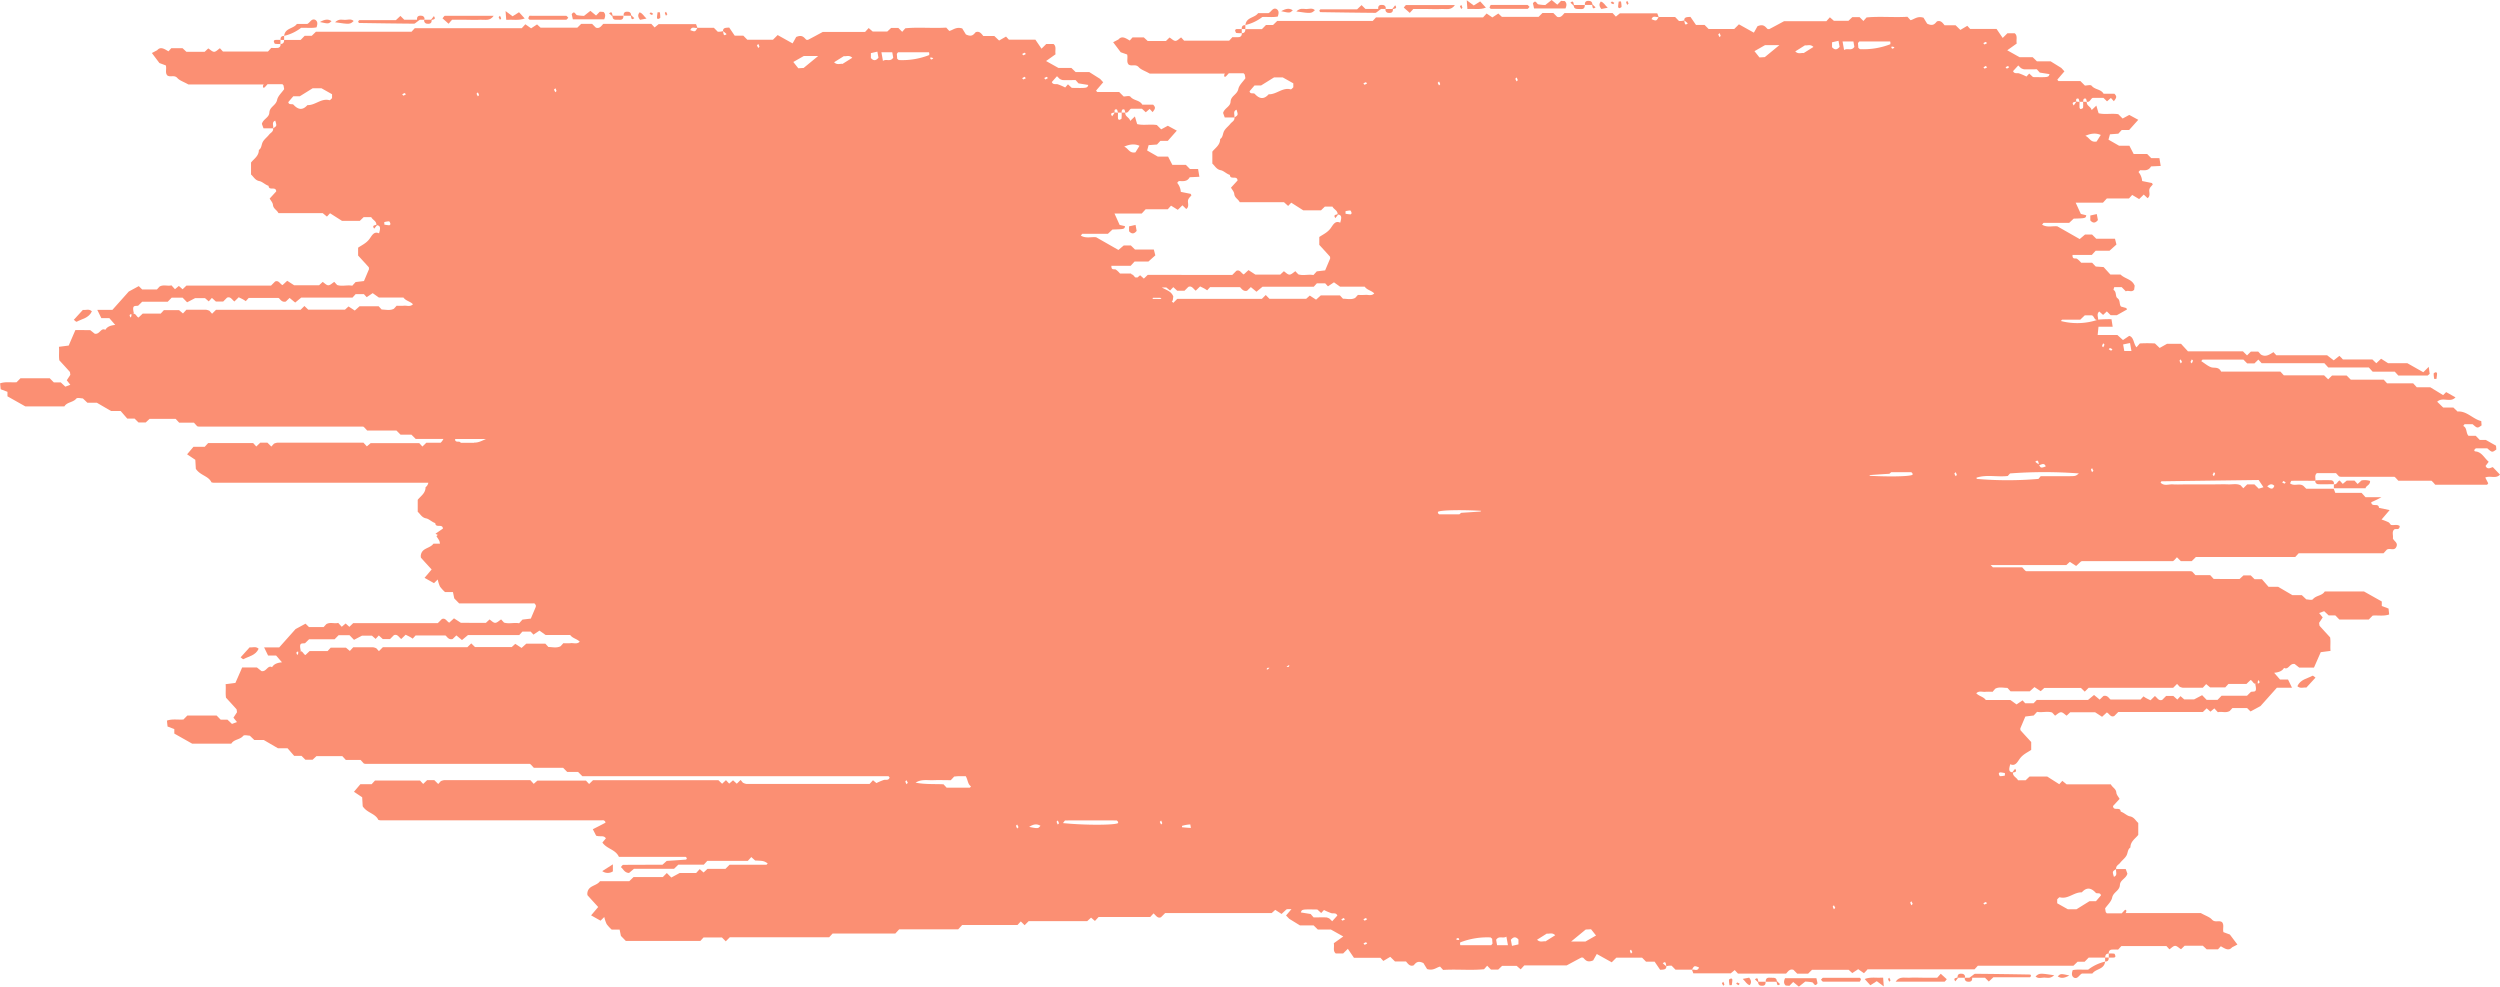 <?xml version="1.0" encoding="UTF-8"?> <svg xmlns="http://www.w3.org/2000/svg" viewBox="0 0 1110.13 438.12"> <defs> <style>.cls-1{fill:#fb8f73;}</style> </defs> <g id="Слой_2" data-name="Слой 2"> <g id="Слой_1-2" data-name="Слой 1"> <path class="cls-1" d="M488.45,34.93Z"></path> <path class="cls-1" d="M159.45,10.2q12.2.21,24.41.32c.43,0,.86-.55,2.59-1.75h2A1.36,1.36,0,0,0,187.19,7c-1.1-.13-2.15.08-2,1.75h-5.69l-1.7-1.69-2,1.88c-5.34,0-10.77,0-16.2,0-.2,0-.39.39-.58.6C159.16,9.8,159.3,10.2,159.45,10.2Z"></path> <path class="cls-1" d="M200.72,8.77h6c2.16,0,4.33.15,6.48,0s4.26.77,6-1.74c-7.24,0-14.47,0-21.71,0-.19,0-.38.39-1,1.1l2.7,2.42Z"></path> <path class="cls-1" d="M268.3,8.57c.56-1.31.68-2.35-.3-3.27l-1.66-.11-1.66,1.7-2.52-2.08-2.82,2.24a19.77,19.77,0,0,1-3.1-.32c-.76-.19-1.09-2.27-2.37-.43.15.71.33,1.52.5,2.27Z"></path> <path class="cls-1" d="M140.56,12.14c.54-1.63.52-2.68-.64-3.37-1.65-.63-2.19,1.25-3.47,1.86h-4.62c-1.58,2.24-5.23,1.71-5.66,5.3a19.47,19.47,0,0,0,7.52-3.57C136.05,12.24,138.44,12.6,140.56,12.14Z"></path> <path class="cls-1" d="M235.2,8.75q8.13,0,16.26,0c.2,0,.39-.37.9-.88-.53-.5-.73-.86-.93-.86C246,7,240.59,7,235.17,7c-.21,0-.41.74-.61,1.12C234.8,8.39,235,8.75,235.2,8.75Z"></path> <path class="cls-1" d="M34.06,142.87c2.36-1.31,5.36-1.59,6.74-4.63-1.29-1.23-2.68-.43-4-.63L32.78,142C33.22,142.33,33.82,143,34.06,142.87Z"></path> <path class="cls-1" d="M233,8.2l-2.53-2.77-2.86,1.81-3.11-2.32c.13,1.74.2,2.73.29,3.88C227.67,8.6,230.25,9.25,233,8.2Z"></path> <path class="cls-1" d="M157.05,9.33c-1.18-1.12-2.58-.5-3.84-.5s-2.67-.62-4.43,1.06C155.42,10.87,155.42,10.81,157.05,9.33Z"></path> <path class="cls-1" d="M501.36,102.69c1.11,1.27,2.2,1.31,3.37-.16-.13-.71-.28-1.51-.49-2.67l-2.88.65Z"></path> <path class="cls-1" d="M287.08,8.25c-1.27-1.15-1.79-2.48-3.12-2.76-.77,1-.79,2,.26,3.31Z"></path> <path class="cls-1" d="M274,8.76c1.19-.09,2.85.62,2.86-1.77h-4.84c-.24-1.19-.3-2.13-1.56-1.06L272,7.32C272,8.69,273,8.83,274,8.76Z"></path> <path class="cls-1" d="M147.22,9.39c-1.44-1-2.89-.89-5.16.39C145.92,10.64,145.92,10.61,147.22,9.39Z"></path> <path class="cls-1" d="M189.67,10.53c1.08.13,2.11-.08,2-1.68,1.08-.26,1.94-.32,1-1.7l-1.27,1.62h-3A1.37,1.37,0,0,0,189.67,10.53Z"></path> <path class="cls-1" d="M122.12,17.75c-.2,0-.57.41-.54.54.1.43.3,1.11.55,1.16a12.8,12.8,0,0,0,2.4.06V17.72C123.73,17.72,122.92,17.68,122.12,17.75Z"></path> <path class="cls-1" d="M292.2,8.45c.38-.12,1-.39,1-.63A12.91,12.91,0,0,0,293,5.44l-1,0c-.1.8-.24,1.59-.26,2.39C291.67,8.08,292.08,8.49,292.2,8.45Z"></path> <path class="cls-1" d="M290,6.09,289,5.46l-.58.63a5,5,0,0,0,1.1.56C289.61,6.68,289.83,6.29,290,6.09Z"></path> <path class="cls-1" d="M296.33,6.35l-.59-1.15c-.18.2-.54.44-.51.59a6.27,6.27,0,0,0,.51,1.2Z"></path> <path class="cls-1" d="M222.53,8.19A6,6,0,0,0,222,7c-.19.19-.37.39-.59.63L222,8.77C222.2,8.58,222.56,8.33,222.53,8.19Z"></path> <path class="cls-1" d="M281.67,8.05l-1.46-1.36a1.33,1.33,0,0,0-1.27-1.46c-1.1-.13-2.15.08-2,1.76h3.21C280.35,8.17,280.41,9.11,281.67,8.05Z"></path> <path class="cls-1" d="M126.17,15.93c-1.13,0-1.68.55-1.64,1.79h1.64Z"></path> <path class="cls-1" d="M1107,207.49c-.41-.28-2.37,1.56-3.27-.6l1.38-1.84c-2-1.71-3.07-4.32-5.83-4.59-.77-.08-.78-.79.15-1.37h5.06c2.15,1.88,2.15,1.87,4,.52,0-.58-.09-1.15-.14-1.7l-4.5-2.55h-2.7l-1.8-1.84h-3.2c-1.22-1.22-.55-3.58-2.35-4.36l.59-.8h3.57c2.13,1.87,2.13,1.86,4,.53-.05-.58-.09-1.16-.15-1.91-3.68-.84-6.41-4.6-10.54-4.24l-1.86-1.79h-4.52l-2.65-2.56c2.45-2.32,5.83.62,8.12-1.95l-4.14-2.33-1.34,1.34-5.71-3.49h-6l-1.58-1.73H1060l-1.5-1.64h-14.63l-1.84-1.83h-6.49c-.56.56-1.15,1.13-1.7,1.69l-1.83-1.79h-17.88l-1.51-1.65H986.29c-1.13-2.32-3-1.44-4.44-1.94s-2.91-1.77-4.38-2.71c.26-.28.45-.67.64-.68,6,0,12,0,18.09,0l1.67,1.7h3.21l1.74-1.71,1.48,1.62h27.85l1.72,1.88h18l1.72,1.88h9.83l1.56,1.71c4.23,0,8.58,0,12.93,0,.21,0,.42-.31,1-.75l-.43-3.12-2.41,2.4-7.06-4h-8.55l-3.13-2-2.13,2c-.53-.5-1.09-1.05-1.73-1.67-4.27,0-8.63,0-13,0-.2,0-.4-.36-.59-.56l-1.06-1.05-2.53,2-2.94-2.26h-22.55l-1.27-1.39c-1.74,1.09-3.47,2.34-5.59,1.06-.38-.43-.77-.85-1.18-1.3h-3.26c-.55.55-1.14,1.13-1.7,1.7l-1.81-1.8H971.57c-1-1.11-2-2.16-3.07-3.35h-6.24L959,154.51l-2.1-2a57.41,57.41,0,0,0-6.71,0l-1.47,1.71c-1.39-1.57-1.08-4.46-3.24-5.08L942.71,151l-2.47-2.23h-8.77c.14-1.37.24-2.39.37-3.67h6.3c-.22-1.4-.38-2.42-.53-3.36a55.05,55.05,0,0,0-5.9.19,28.67,28.67,0,0,1-16.54.62c.19-.21.39-.6.58-.6,2.7,0,5.4,0,8,0l2-1.92h3.17c1.17.44,1,2.52,2.77,1.93,0-1.29-.74-2.59.49-3.64l1.71,1.53c.51-.5,1.08-1,1.65-1.58l1.7,1.69H940l4.52-2.55-.36-.63-2.31-.65c-.91-1-.21-2.76-1.59-3.72-1.06-.73-.27-2.89-1.75-3.66a6.79,6.79,0,0,1,.33-1.25h3.3l1.84,1.88c1.1-.67,2.59.63,3.7-.74.08-.6.15-1.16.23-1.74-1.16-3-4.27-3-6.29-5h-4.51l-3-3.31-3.49-.23L929,116.66h-4.86a10.71,10.71,0,0,0-1.83-1.75c-.69-.4-2.11.5-2-1.7h8.56l1.72-1.88h6.15l3.07-2.75c-.25-1-.45-1.77-.66-2.58h-8.32L929,104.16h-3.15l-2.36,2-9.89-5.64c-2.06-.28-4.5.66-6.82-.74.38-.42.57-.81.76-.81,3.79,0,7.58,0,11.28,0l2-1.88c5.34-.17,5.34-.17,5.59-1.5L924,95,921.71,90h12.11l1.72-1.87h9.83l1.44-1.57,3.07,1.84,2.06-2L953.62,88c1.18-.79.84-2.09.77-3.19-.09-1.44.89-2,1.54-2.9.05-.06-.22-.4-.36-.64l-4.35-.88a7,7,0,0,0-1.61-4,8.84,8.84,0,0,1,.74-.81c1.62,0,3.64.48,4.82-1.69l4.3-.2c-.25-1.51-.42-2.52-.58-3.46h-3.62l-1.81-1.84h-6l-1.89-3.67H941l-4.73-2.71.66-2.37,3.72-.28,1.5-1.63h3.29l4.06-4.53-4-2.17-2.94,1.6-1.93-1.92c-3-.47-6,.27-8.74-.43-.4-1.31-.7-2.32-1-3.39l-2.09,2c-.34-1.64-2.33-1.8-2.17-3.69h-1.64a16.44,16.44,0,0,1,0,2.63c0,.27-.67.49-1.06.6-.12,0-.49-.37-.5-.6-.06-.87,0-1.75,0-2.63a5.72,5.72,0,0,1-1.41-.1,12.74,12.74,0,0,1-1.2,1.73c-1.11-1.56.16-1.43,1.2-1.73-.28-.76-.12-1.56.86-1.31.27.06.37.92.55,1.41h1.64c-.06-.86.11-1.66,1.09-1.41.27.06.37.92.55,1.41,1.37.28,1.63-1.36,2.54-1.73h4.81L935.63,45l1.72-1.5,1.31,1.44c1.3-1.62,1.38-2.12.25-3.31H934.1c-1.22-2.14-3.81-1.71-5.29-3.54-.47-.58-2.06-.09-3-.09l-2-2c-3.17,0-6.41,0-9.66,0-.2,0-.39-.39-.6-.62,1.05-1.24,2.11-2.47,3.16-3.7l-1.38-1.51-4.75-2.94h-6.08l-1.88-1.83H896.8l-5.48-3.07,4.21-3c-.33-1.79.51-3.4-.88-4.55h-3.26l-2.09,2.07-2.73-4H874.85c-.5-.54-.89-1-1.27-1.39l-3.08,1.83-2.11-2.07h-4.9c-.85-1.05-1.68-2.33-3.37-1.72-.88.92-1.64,2.35-4.37,1-.29-.47-1.19-1.94-1.61-2.64-2.79-.87-4.14.76-5.76,1.1L847,7.45c-6,.38-12.24-.28-18.16.3l-1.39,1.57-1.7-1.72h-3.22l-1.71,1.63h-6.49l-1.77-1.55L811,9.42h-18.8c-2.83,1.53-4.65,2.52-6.48,3.47-.22.12-.54,0-.81,0-1-.91-1.71-2.43-4.5-1.24-.22.4-1,1.84-1.61,2.85l-6.63-3.7-2.07,2.07h-11.4l-1.78-1.8h-3.82L750.65,7.5c-1.65.08-2.8.06-2.76,1.58a12.32,12.32,0,0,1,1.58,1.31c-1.43,1.21-1.31-.17-1.58-1.31a7.11,7.11,0,0,1-2.33.25l-1.73-1.79h-7.31c-1,1.83-1,1.83-3.14,1,.61-1.91,2.09-.72,3.14-1l-.61-1.62H719.3l-1.77,1.46L716.08,5.8H694.73c-.82.83-1.59,2.25-3.29,1.67l-1.67-1.69h-4.84l-1.72,1.7h-16.3L665.33,6l-2.64,1.74L660.13,6l-1.59,1.74H611l-1.44,1.57H567.14l-1.85,1.8h-3.14l-1.79,1.83H553c0,1.24-.5,1.83-1.64,1.79a1.37,1.37,0,0,1-1.29,1.76,22.28,22.28,0,0,1-2.8,0l-1.46,1.58h-20l-1.33-1.46c-.85.56-1.7,1.54-2.54,1.54s-1.74-1-2.61-1.5l-1.58,1.55h-8.12l-1.72-1.6h-5L501.67,18c-1.74-1-3.46-2.29-5-.49l-2.37,1.24,3.36,4.45,2.85,1c.44,1.6-.42,3.17.63,4.43,1.34,1,3.09-.38,4.5,1.18,1,1.13,2.63,1.59,4.9,2.86H544c-.53.2-.66,2.13.45,1.19l1.2-1.32c2.14,0,4.31,0,6.48,0,.21,0,.4.36.6.55.1.55.2,1.1.29,1.65-1.09,1.59-2.76,3-3.14,4.8-.54,2.5-3.29,3-3.44,5.61-.12,2.29-2.67,2.75-3.32,5,.2.58.48,1.34.73,2h4.25c.31-1.15-.79-2.76,1-3.43.72,2.37.72,2.37-.95,3.43.19,1.5-1.09,1.91-1.75,2.76-.88,1.13-2.11,2-2.8,3.21s-.49,2.81-1.79,3.62c0,2.69-2.1,3.86-3.47,5.59v5.32c1.17,1,1.79,2.58,3.73,2.93,1.29.24,2.57,1.64,4.06,2.09.14,2.42,3.27,0,3.4,2.48l-2.91,3.18c.51.92,1.36,1.8,1.45,2.77.17,1.79,1.69,2.2,2.44,3.69h19.65L572,91.45,573.38,90l5.34,3.4h7.87l1.71-1.66h3.38c.64,1.29,2.32,1.67,2.29,3.41-1.08.26-1.93.33-1,1.7l1.24-1.59c1.81.27,1.45,1.66.92,3.63-2.33-1.14-3.24,1.14-4.37,2.61-1.4,1.82-3.29,2.62-4.93,3.74v3.49c1.62,1.77,3.17,3.45,4.69,5.16.15.17.1.54.15.87l-2.24,5.3-3.71.44-1.5,1.64c-2.14-.45-4.54.4-6.7-.32-.58-.63-1-1-1.28-1.4-.9.56-1.77,1.52-2.64,1.52s-1.7-1-2.5-1.5l-1.61,1.5H557.47l-3.08-2-2.09,1.92c-1.09-.45-1.67-2.31-3.31-1.59l-1.78,1.8H509.64l-1.71,1.65c-.62-.57-1.18-1.06-1.66-1.49l-1.2,1-1-.06L503,121.93l-.3.06c-.18-.18-.33-.36-.48-.52h-4.87a10.71,10.71,0,0,0-1.83-1.75c-.69-.4-2.11.5-2-1.7h8.56l1.72-1.88h6.15l3.07-2.75c-.25-1-.45-1.77-.66-2.58H504L502.16,109H499l-2.36,2-9.88-5.64c-2.07-.28-4.51.67-6.83-.74.38-.42.57-.81.76-.81,3.79,0,7.58,0,11.29,0l2-1.88c5.34-.17,5.34-.17,5.59-1.5l-2.39-.55-2.29-5.07H507l1.72-1.88h9.83L520,91.32,523,93.17l2.06-2,1.68,1.64c1.19-.79.84-2.08.77-3.19-.09-1.44.89-2,1.54-2.9,0-.06-.22-.4-.35-.64l-4.36-.88a7,7,0,0,0-1.61-4,8.84,8.84,0,0,1,.74-.81c1.63,0,3.64.48,4.82-1.69l4.3-.2c-.25-1.51-.42-2.52-.58-3.46h-3.62l-1.81-1.84h-6l-1.89-3.67h-4.57l-4.73-2.71.66-2.37,3.72-.28,1.5-1.63h3.3l4-4.53-4-2.17-2.94,1.6-1.93-1.92c-3-.47-6,.27-8.74-.42-.4-1.32-.7-2.33-1-3.4l-2.09,2c-.34-1.65-2.33-1.81-2.17-3.69h-1.64a16.33,16.33,0,0,1-.05,2.62c0,.27-.67.49-1.06.6-.12,0-.48-.37-.5-.59-.06-.88,0-1.76,0-2.63a5.14,5.14,0,0,1-1.41-.11,14.85,14.85,0,0,1-1.2,1.73c-1.11-1.56.15-1.43,1.2-1.73-.29-.76-.13-1.56.85-1.31.27.06.38.92.56,1.42h1.63c-.05-.87.11-1.67,1.09-1.42.27.06.37.92.55,1.42,1.37.27,1.63-1.37,2.54-1.74h4.81l1.71,1.58,1.72-1.49,1.31,1.43c1.3-1.62,1.38-2.12.25-3.31h-4.81c-1.22-2.13-3.81-1.71-5.28-3.54-.48-.58-2.07-.09-3-.09l-2-2c-3.16,0-6.41,0-9.66,0-.2,0-.39-.39-.6-.62l3.17-3.7-1.39-1.51L483.7,32h-6.07l-1.88-1.83H470l-5.49-3.07,4.21-3c-.32-1.79.51-3.4-.88-4.55h-3.26c-.56.56-1.14,1.14-2.09,2.07-.95-1.4-1.92-2.82-2.72-4H448l-1.27-1.38L443.65,18,441.54,16h-4.9c-.85-1.05-1.68-2.33-3.37-1.72-.88.92-1.64,2.35-4.37,1-.28-.47-1.19-1.94-1.61-2.64-2.79-.87-4.14.76-5.76,1.1l-1.36-1.48c-6,.38-12.24-.28-18.16.3l-1.39,1.57-1.7-1.72H395.7L394,14h-6.48l-1.78-1.55-1.6,1.74h-18.8c-2.83,1.53-4.65,2.52-6.48,3.47-.22.12-.54,0-.81,0-1-.91-1.71-2.43-4.5-1.24-.22.4-1,1.84-1.61,2.85l-6.63-3.7-2.07,2.07h-11.4l-1.78-1.8h-3.82l-2.43-3.59c-1.65.08-2.79.06-2.75,1.58a15,15,0,0,1,1.58,1.31c-1.44,1.21-1.32-.17-1.58-1.31a7.2,7.2,0,0,1-2.34.25L317,12.35h-7.31c-1,1.83-1,1.83-3.14,1.05.61-1.91,2.09-.72,3.14-1.05l-.61-1.62H292.45l-1.77,1.46-1.45-1.58H267.88c-.82.83-1.59,2.25-3.28,1.67-.53-.52-1.12-1.12-1.68-1.69h-4.84l-1.72,1.7h-16.3l-1.58-1.45-2.64,1.74-2.55-1.8-1.6,1.74H184.18l-1.44,1.57H140.29l-1.85,1.8H135.3l-1.79,1.83h-7.34c0,1.24-.5,1.83-1.64,1.79a1.37,1.37,0,0,1-1.29,1.76,22.27,22.27,0,0,1-2.8,0L119,22.88H99l-1.34-1.46C96.77,22,95.93,23,95.08,23s-1.74-1-2.61-1.5L90.89,23H82.77l-1.71-1.6h-5c-.49.54-.88,1-1.26,1.39-1.75-1-3.47-2.29-5-.49l-2.36,1.24c1.5,2,2.69,3.57,3.35,4.45l2.85,1.06c.44,1.59-.42,3.16.63,4.42,1.34,1,3.1-.38,4.5,1.18,1,1.13,2.63,1.59,4.9,2.86h33.5c-.53.2-.66,2.13.45,1.19l1.2-1.32c2.14,0,4.31,0,6.49,0,.2,0,.39.36.59.55.1.55.2,1.1.29,1.65-1.09,1.59-2.76,3-3.14,4.8-.54,2.5-3.29,3-3.44,5.61-.12,2.29-2.66,2.75-3.32,5,.2.58.48,1.34.73,2h4.26c.3-1.15-.8-2.76.95-3.42.72,2.36.72,2.36-.95,3.42.2,1.5-1.09,1.92-1.75,2.76-.88,1.13-2.11,2-2.8,3.21s-.49,2.81-1.78,3.63c0,2.68-2.1,3.85-3.48,5.58v5.32c1.17,1,1.8,2.58,3.73,2.93,1.29.24,2.57,1.64,4.06,2.09.14,2.42,3.27,0,3.4,2.48l-2.91,3.18c.51.92,1.36,1.8,1.45,2.77.17,1.79,1.69,2.2,2.45,3.69h19.64l1.89,1.55,1.37-1.49,5.34,3.4h7.87l1.71-1.66h3.39c.63,1.29,2.31,1.67,2.29,3.41-1.09.26-1.94.33-1,1.7L167.4,100c1.81.27,1.45,1.66.92,3.63-2.33-1.14-3.23,1.14-4.36,2.61-1.41,1.82-3.3,2.62-4.94,3.74v3.49c1.62,1.77,3.17,3.45,4.7,5.16.14.17.09.54.14.87l-2.24,5.3-3.71.44-1.5,1.64c-2.13-.45-4.54.4-6.7-.32l-1.28-1.4c-.89.56-1.77,1.52-2.64,1.52s-1.69-1-2.5-1.5l-1.61,1.5H130.62l-3.08-2-2.09,1.92c-1.09-.45-1.67-2.3-3.3-1.59l-1.79,1.8H82.79l-1.71,1.65c-.62-.57-1.18-1.06-1.66-1.49l-1.72,1.46-1.58-1.73c-1.6.5-3.48-.48-5.27.56l-1.18,1.29H63.14l-1.52-1.5-4.43,2.4-7.27,8.14c-2.2,0-4.38,0-6.55,0-.2,0-.39.4-.12.1L45,141.28h3.56l2.61,3c-1.91.22-3.47.63-4.4,2.19-2-1.12-2.46,2.19-4.72,1.71l-2-1.6H33.47c-1,2.34-2,4.59-2.95,6.86l-4.35.56c.21,2-.13,4,.18,6,1.56,1.7,3.11,3.38,4.63,5.09.15.17.12.54.26,1.35l-1.59,2.43c.42.52.93,1.16,1.58,2L29,171.7l-2-1.89H23.91c-.62-.62-1.21-1.22-1.81-1.84h-13l-1.74,1.77c-2.45.18-4.88-.35-7.32.48.11,1.11.19,1.92.27,2.63l3,1.14v2l7.93,4.47H28.6c1.19-2,3.76-1.66,5.26-3.44.49-.59,2.06-.1,2.94-.1l2,1.91H43l6.31,3.68h4.27l2.93,3.37h3.27l1.71,1.71h3.22l1.71-1.6H78l1.56,1.7h6.56l1.44,1.58a3.46,3.46,0,0,0,.76.17q36.44,0,72.89,0c.22,0,.43.29.65.44l1.19,1.3h13l1.82,1.84h4.83l1.89,1.89h12.31a5.37,5.37,0,0,1-1.23,1.68h-6.35l-1.75,1.7-1.39-1.51H164.59l-1.69,1.44-1.5-1.64c-12.65,0-25.46,0-38.27,0a5.46,5.46,0,0,0-1.47.43l-1.17,1.28-1.73-1.71h-3.2l-1.75,1.69-1.39-1.52h-20l-1.5,1.64h-5l-2.84,3.35,3.65,2.44c.13,2.16.19,3.3.23,4,2,3,5.58,3.11,6.94,6a5.4,5.4,0,0,0,.93.18h95.37a3.2,3.2,0,0,1-1.23,2c0,2.68-2.1,3.85-3.48,5.58v5.32c1.17,1,1.8,2.58,3.73,2.93,1.29.24,2.57,1.64,4.06,2.09.14,2.41,3.23.07,3.4,2.44L193.38,237a5.54,5.54,0,0,0,1,.5l-.56.61c.51.92,1.36,1.8,1.45,2.77a3,3,0,0,0,.11.55h-2.92c-1.61,2.28-5.35,1.75-5.63,5.48.05.27,0,.65.15.81,1.52,1.71,3.08,3.39,4.69,5.16l-3.15,3.71,4.2,2.36,1.65-1.63a14.84,14.84,0,0,0,1,3.14,15.76,15.76,0,0,0,2.25,2.45h3.51l.58,2.8,2.17,2.23H237l.14-.15c.22.24.45.48.67.73s.09.54.14.87l-2.24,5.3-3.71.44-1.5,1.64c-2.13-.45-4.54.4-6.7-.32l-1.28-1.4c-.89.56-1.77,1.52-2.64,1.52s-1.69-1-2.5-1.5l-1.61,1.5H204.67l-3.08-2-2.09,1.92c-1.09-.45-1.67-2.31-3.3-1.59l-1.79,1.8H156.84l-1.71,1.65c-.62-.57-1.17-1.06-1.65-1.49l-1.73,1.46-1.58-1.73c-1.6.5-3.48-.48-5.27.56l-1.18,1.29h-6.53l-1.52-1.5-4.43,2.4L124,287.47c-2.2,0-4.38,0-6.55,0-.2,0-.39.4-.12.1l1.71,3.52h3.56l2.61,3c-1.91.22-3.46.63-4.4,2.18-2-1.11-2.46,2.2-4.72,1.72l-2-1.6h-6.56c-1,2.34-2,4.59-3,6.86l-4.35.56c.21,2-.13,4,.18,6,1.56,1.7,3.11,3.38,4.63,5.09.16.17.12.54.26,1.35l-1.59,2.43c.42.52.93,1.16,1.58,1.95l-2.23.83-2-1.89H98c-.62-.62-1.21-1.22-1.81-1.84h-13l-1.74,1.77c-2.45.18-4.88-.35-7.32.48.11,1.11.19,1.92.27,2.63l3,1.14v2l7.92,4.47h17.4c1.19-2,3.76-1.66,5.26-3.44.49-.59,2.06-.1,2.94-.1l2,1.91h4.19l6.31,3.68h4.27l2.93,3.37h3.27l1.71,1.71h3.22l1.71-1.6H152l1.56,1.7h6.56l1.44,1.58a3.46,3.46,0,0,0,.76.17q36.44,0,72.89,0c.22,0,.43.29.65.44l1.19,1.3h13l1.82,1.84h4.83l1.89,1.89q67.89,0,135.87,0c.19,0,.39.39.58.6-.5,1.46-1.7.81-2.61,1.08a26.21,26.21,0,0,0-3.25,1.38l-1.53-1.26-1.49,1.63q-27.31,0-54.77,0a5.12,5.12,0,0,1-1.52-.55l-1-1.21-1.7,1.67-1.66-1.51-1.72,1.47-1.42-1.54-1.71,1.6L319,346.44H263.34l-1.75,1.7-1.39-1.51H238.64L237,348.07l-1.5-1.64c-12.65,0-25.46,0-38.27,0a5.46,5.46,0,0,0-1.47.43l-1.17,1.28-1.72-1.71h-3.21l-1.75,1.69-1.39-1.52h-20l-1.5,1.64h-5l-2.84,3.35,3.65,2.44c.13,2.16.19,3.3.23,4,2,3.05,5.58,3.11,6.94,6.05a5.4,5.4,0,0,0,.93.18h98.29a2.73,2.73,0,0,1,.81,0,2.49,2.49,0,0,1,.65.44,5.54,5.54,0,0,1,.2.61c-2,1.08-4.11,2.13-5.64,2.91.53,1,1.16,2.26,1.48,2.87,1.85.61,3.35-.33,4.33,1.18l-1.55,1.86c2,2.91,5.82,3,7.33,6.37,10,0,19.82,0,29.62,0,.2,0,.39.39.58.61-.13.21-.26.59-.4.6-2.93.22-5.85.4-8.57.58L294.16,384c-6,0-11.69,0-17.42.05-.35,0-.7.63-1.05,1,1.1.77,1.53,2.51,3.64,2.59l2.18-1.85h17.81l1.89-1.84h11.32l1.53-1.67h18l1.56-1.7,1.7,1.53c3.76.16,3.76.16,5.57,1.26-.19.21-.39.61-.58.61-5.46,0-10.91,0-16.34,0l-1.83,1.85h-8l-1.71,1.61-1.72-1.51-1.59,1.74h-7.33l-3.69,2-2-2-1.77,1.79h-13l-1.91,1.85h-13c-1.61,2.28-5.35,1.75-5.63,5.48.05.27,0,.65.15.81,1.52,1.71,3.08,3.39,4.69,5.16l-3.15,3.71,4.2,2.36,1.65-1.63a14.84,14.84,0,0,0,1.05,3.14,15.76,15.76,0,0,0,2.25,2.45h3.51l.58,2.8,2.17,2.23H311l1.4-1.53h8.19l1.69,1.71,1.79-1.81h44.13l1.5-1.64h27.86l1.73-1.89h26.21l1.74-1.9h24.57l1.48-1.61,1.7,1.69,1.79-1.81h26c.67-.6,1.22-1.11,1.71-1.56l1.72,1.48,1.63-1.77h22.93l1.45-1.58c1,.73,1.72,2.38,3.32,1.7l1.84-1.85h47.32l1.58-1.43,2.8,1.82,2.14-2a2.68,2.68,0,0,1,.64-.14h1.63l-2.42,2.82L572.5,408l4.75,2.93h6.07l1.88,1.84H591l5.48,3.07-4.2,3c.32,1.79-.51,3.41.87,4.55h3.27l2.09-2.07,2.72,4H613l1.27,1.39,3.08-1.83,2.11,2.07h4.89c.86,1,1.69,2.34,3.37,1.72.88-.91,1.65-2.34,4.37-1,.29.47,1.19,2,1.62,2.64,2.79.87,4.14-.76,5.76-1.09l1.35,1.48c6-.39,12.25.28,18.17-.31l1.39-1.57,1.69,1.73h3.22L667,428.9h6.48l1.78,1.54,1.59-1.74h18.81c2.83-1.52,4.64-2.51,6.48-3.47.22-.11.53,0,.81,0,1,.9,1.71,2.42,4.5,1.23l1.61-2.84,6.63,3.69,2.07-2.07h11.4l1.78,1.8h3.81l2.44,3.59c1.65-.08,2.79-.05,2.75-1.58a12.19,12.19,0,0,1-1.58-1.31c1.43-1.21,1.31.18,1.58,1.31a6.93,6.93,0,0,1,2.34-.24l1.73,1.78h7.31c1-1.83,1-1.83,3.13-1-.6,1.91-2.08.71-3.13,1l.61,1.63h16.6c.78-.65,1.3-1.07,1.78-1.46l1.44,1.57h21.35c.83-.83,1.6-2.25,3.29-1.67l1.67,1.69h4.84l1.73-1.7h16.29l1.59,1.45,2.63-1.74,2.56,1.8c.58-.63,1-1,1.59-1.74h47.52l1.44-1.57h42.45l1.85-1.79h3.14l1.79-1.83h7.34c0-1.24.5-1.84,1.63-1.79a1.37,1.37,0,0,1,1.3-1.76,22.27,22.27,0,0,1,2.8,0l1.45-1.59h20l1.34,1.46c.85-.55,1.69-1.54,2.54-1.54s1.74,1,2.61,1.5l1.58-1.54h8.12l1.71,1.59h5l1.26-1.38c1.75,1,3.46,2.29,5,.48l2.37-1.23-3.36-4.45-2.85-1.06c-.43-1.6.43-3.17-.62-4.43-1.34-1-3.1.39-4.5-1.18-1-1.12-2.64-1.58-4.9-2.85H943.79c.54-.2.67-2.13-.44-1.19l-1.2,1.31c-2.14,0-4.32,0-6.49,0-.2,0-.4-.37-.6-.56-.09-.55-.19-1.1-.28-1.65,1.09-1.58,2.75-3,3.13-4.79.54-2.5,3.3-3,3.44-5.61.13-2.29,2.67-2.76,3.33-5l-.73-2.05h-4.26c-.3,1.15.79,2.77-1,3.43-.72-2.37-.72-2.37,1-3.43-.2-1.49,1.09-1.91,1.75-2.76.87-1.12,2.1-2,2.8-3.2s.49-2.81,1.78-3.63c0-2.68,2.1-3.85,3.48-5.59v-5.31c-1.18-1-1.8-2.59-3.73-2.94-1.29-.23-2.57-1.63-4.06-2.09-.14-2.42-3.28,0-3.41-2.48l2.91-3.17c-.5-.92-1.36-1.81-1.44-2.78-.17-1.79-1.69-2.19-2.45-3.69H917.68l-1.9-1.54-1.36,1.49-5.34-3.4h-7.87c-.67.64-1.26,1.22-1.71,1.66h-3.39c-.63-1.3-2.31-1.67-2.29-3.42,1.09-.26,1.94-.33,1-1.7l-1.25,1.59c-1.81-.26-1.44-1.65-.91-3.62,2.33,1.13,3.23-1.15,4.36-2.62,1.41-1.82,3.3-2.62,4.94-3.73v-3.5c-1.62-1.77-3.18-3.44-4.7-5.16-.15-.16-.1-.54-.14-.87.72-1.71,1.46-3.46,2.24-5.29l3.71-.45,1.5-1.63c2.13.45,4.54-.4,6.69.31.59.63,1,1.06,1.29,1.4.89-.55,1.76-1.51,2.64-1.52s1.69,1,2.5,1.51l1.6-1.5h11.06l3.08,2,2.1-1.92c1.08.45,1.67,2.31,3.3,1.59l1.79-1.8h37.57l1.7-1.64,1.66,1.49,1.73-1.46,1.58,1.72c1.59-.49,3.48.48,5.26-.56l1.19-1.29h6.53l1.52,1.5,4.42-2.39c1.94-2.16,4.6-5.15,7.28-8.15,2.2,0,4.37,0,6.55,0,.19,0,.38-.39.11-.1l-1.7-3.52h-3.56l-2.61-3c1.91-.22,3.46-.63,4.4-2.19,2,1.11,2.46-2.19,4.72-1.71l2,1.59h6.56l3-6.85,4.35-.57c-.21-2,.13-4-.18-6-1.56-1.7-3.11-3.38-4.64-5.09-.15-.16-.11-.53-.26-1.35.4-.59,1-1.5,1.6-2.43l-1.58-1.94,2.23-.83,2,1.88H1037l1.8,1.84h13.05l1.74-1.76c2.45-.19,4.88.35,7.32-.49-.11-1.1-.2-1.91-.27-2.63l-3-1.14v-2l-7.92-4.46h-17.4c-1.2,2-3.76,1.66-5.26,3.44-.49.58-2.06.09-2.94.09l-2-1.9h-4.19l-6.31-3.69h-4.27l-2.93-3.37h-3.27l-1.71-1.7h-3.22c-.71.67-1.31,1.23-1.71,1.59H983l-1.56-1.7h-6.56l-1.44-1.58a3.56,3.56,0,0,0-.76-.16l-72.89,0c-.22,0-.44-.28-.65-.43l-1.19-1.3h-13c-.34-.34-.67-.67-1-1h33.6l1.57-1.43,2.8,1.82,2.15-2a2.68,2.68,0,0,1,.64-.14q20.07,0,40.13,0c.22,0,.44-.28.65-.43l1.18-1.29,1.73,1.72h4.85l1.84-1.84h44.12l1.51-1.64h37.68l1.44-1.58c1.33-.95,3.3.71,4.24-1.23s-1.06-2.51-1.52-3.83c.26-1.34-.6-3,.68-4,.88-.37,2.24.51,2.36-1.48-1.2-.87-2.61-.19-3.91-.49-.36-.39-.68-1-1.15-1.21a28.49,28.49,0,0,0-3-1.18l3.58-4.18-4.73-1c-.15-2.42-3.29-.05-3.42-2.52a42.5,42.5,0,0,0,4.53-2.22h-7.1l-1.73-1.9H1037c-.31-.82-.51-1.33-.7-1.84h-12.19c-.39-.38-.78-.78-1.21-1.21-1.78-1.49-4.17.33-6-1.21.22-.39.45-1.1.68-1.11,3.52-.07,7,0,10.56,0,.21-1.1-.52-2.39.66-3.39h8.52l1.32,1.44a3.32,3.32,0,0,0,.76.16c7.91,0,15.82,0,23.73,0,.21,0,.43.28.65.43.38.43.77.85,1.22,1.34,4.83,0,9.73,0,14.63,0,.21,0,.41.34.8.68.21.24.58.68.94,1.08,7.68,0,15.31,0,22.95,0,.2,0,.39-.4.58-.62-.4-.79-.8-1.58-1.31-2.57,2.25-1,4.66.73,6.53-1.3ZM932.84,59.93,931,62.85c-2.8.51-3.12-1.82-5-2.53C928.77,59.08,930.93,59.08,932.84,59.93ZM574.3,38.78c-.38.31-.87,1-1.18.9-3.6-1-6.35,2.36-9.76,2.18-2.11,2.38-4.08,2.11-6.16-.16-.57-.62-2.07.32-2.33-1.19l2.21-2.57H560l5.74-3.57h3.87L574.3,37ZM506,64.74l-1.81,2.92c-2.8.51-3.11-1.82-5-2.53C501.92,63.89,504.08,63.89,506,64.74ZM147.45,43.59c-.38.31-.87,1-1.18.9-3.6-1-6.34,2.36-9.76,2.18-2.1,2.38-4.08,2.11-6.16-.15-.57-.63-2.07.31-2.33-1.19l2.21-2.58h2.89l5.74-3.57h3.87l4.72,2.66ZM913.5,399.34c.38-.31.87-1,1.18-.9,3.6,1,6.34-2.36,9.75-2.18,2.11-2.37,4.09-2.11,6.17.16.57.62,2.07-.32,2.33,1.19l-2.21,2.57h-2.89l-5.74,3.57h-3.88l-4.71-2.65Zm69.59-189.67c.19.2.55.44.52.59a5.74,5.74,0,0,1-.52,1.2l-.58-.64C982.7,210.44,982.9,210.06,983.09,209.67Zm-9.83-50.09c.19.2.55.44.52.59a5.74,5.74,0,0,1-.52,1.2l-.58-.63C972.87,160.36,973.07,160,973.26,159.58Zm-4.91,0,.58,1.16-.58.63a5.69,5.69,0,0,1-.51-1.2C967.81,160,968.17,159.78,968.35,159.58Zm-395.73,136c-.19.21-.38.6-.57.6h-.76l.8-.76Zm84.76-68.44c-2.92.22-5.84.4-8.56.58l-.8.68h-8.86c-.21,0-.41-.34-.61-.52,0-.21-.12-.56,0-.61,1.14-.78,10.47-.94,19.13-.44C657.55,227,657.47,227.16,657.38,227.17Zm-95,70c.2-.21.39-.6.58-.6h.76l-.8.77ZM867.83,210.3c.21-.24.4-.43.58-.63a6,6,0,0,1,.51,1.2c0,.15-.33.39-.51.59C868.21,211.07,868,210.68,867.83,210.3Zm-37.42.65c2.93-.22,5.85-.4,8.57-.57l.79-.69h8.87c.2,0,.4.34.61.52,0,.21.12.56,0,.61-1.15.79-10.48.94-19.14.45C830.24,211.11,830.32,211,830.41,211ZM511.8,132.75c.05-.18.11-.36.15-.51h3.3l.51.52Zm434.05,19.57c.2,1.17.34,2,.62,3.53h-3.18l-.51-2.9Zm-8.91,2.23a5.19,5.19,0,0,1,1.1.56l-.58.64-1.06-.64C936.58,154.91,936.8,154.52,936.94,154.55Zm-3-2.12.59.63-.59,1.16c-.18-.2-.54-.44-.51-.59A6.27,6.27,0,0,1,933.94,152.43ZM929,207.88c.19.39.39.78.58,1.15l-.58.64a5.69,5.69,0,0,1-.51-1.2C928.49,208.32,928.85,208.08,929,207.88Zm-20.62-.75c-1.95.71-2.15.77-2.88-.56C906.4,206.35,907.82,205.28,908.41,207.13ZM896.21,29.07l1.16,1.14a4.51,4.51,0,0,0,1.38.56c1.9.06,3.79,0,5.72,0l1.29,1.46,4.34.69c-.45,1.42-.45,1.42-7.33,1.31l-1.69-1.57L899.85,34a25.51,25.51,0,0,0-3.29-1.42c-.92-.26-2.1.34-2.65-1Zm9.18,177.24c0-.07-.07-.14-.12-.22a4.77,4.77,0,0,1-1.49-1.06C905.12,203.9,905.11,205,905.39,206.31Zm-13.76-177c.13,0,.35.36.53.56l-1,.64-.58-.64A5,5,0,0,1,891.63,29.34ZM881.8,18.61c.13,0,.35.36.53.56a5,5,0,0,1-1.1.56c-.13,0-.35-.36-.53-.56A4.57,4.57,0,0,1,881.8,18.61Zm0,10.65.58.64a4.57,4.57,0,0,1-1.1.56c-.13,0-.35-.36-.53-.56Zm-4,182.81c4.49-1.43,9.09-.15,13.75-.71l1-1.13a202.68,202.68,0,0,1,30.58,0c-1.45,1.21-1.45,1.21-4.65,1.22h-12.3l-1,1.21a160.36,160.36,0,0,1-27.37,0C877.7,212.47,877.65,212.09,877.7,212.07ZM841.22,21.12c-1,.83-1.23.45-1.4-.31A1.27,1.27,0,0,1,841.22,21.12Zm-15.51-2.71c4.5,0,9,0,13.61,0a1.92,1.92,0,0,1,.06,1.24A32.81,32.81,0,0,1,826,21.83c-.21,0-.42-.3-.8-.59-.05-.64-.11-1.44-.16-2.12C825.34,18.79,825.52,18.41,825.71,18.41Zm-2.7,0c.16.91.31,1.71.43,2.41-1.36,2-3,.36-4.57,1.4-.25-1.43-.4-2.23-.67-3.81Zm-9.49.37,2.88-.66c.21,1.17.36,2,.49,2.67-1.17,1.47-2.26,1.43-3.37.16Zm-12,1.33c1,.24,2.38-.63,3.74.74l-4.33,2.72c-1-.23-2.38.64-3.74-.74Zm-17.77-.06h6.38l-6.47,5.32-2.37.13-2.21-2.79ZM763.55,14.7a5.48,5.48,0,0,1,.51,1.2c0,.14-.33.39-.51.59-.19-.39-.39-.78-.58-1.16ZM673.44,34.37a5.69,5.69,0,0,1,.51,1.2c0,.15-.33.39-.51.59L672.86,35ZM639,36.16a6.27,6.27,0,0,1,.51,1.2c0,.15-.33.39-.51.59l-.59-1.15Zm-32.49.34c.13,0,.35.36.54.56a6,6,0,0,1-1.1.56c-.14,0-.36-.37-.54-.56A4.57,4.57,0,0,1,606.55,36.5Zm-6.9,57c.23,0,.48.71.59,1.13,0,.13-.35.58-.52.57a20.19,20.19,0,0,1-2.19-.29l0-1.13A10.25,10.25,0,0,1,599.65,93.46ZM519.56,129,521,127.5l1.76,1.61h3.21c.5-.49,1.09-1.08,1.72-1.72,1.59-.67,2.27,1,3.28,1.69l1.94-1.89c.66.33,1.35.64,2,1,.4.21.76.49,1.13.73l1.3-1.42h13.11a.77.77,0,0,1,.42.24c.74.88,1.48,1.72,2.9,1.36l1.67-1.62,2.49,2.07,2.67-2.21h22.77l1.39-1.53h3.69l1.23,1.34,2.67-1.79,2.71,1.94H606c1.1,1.56,3,1.66,4.24,3-1.29,1.26-2.7.5-4,.65a29.36,29.36,0,0,1-3.25,0l-1.22,1.34c-1.72.92-3.59.36-5.43.35L595,131.17H586.5l-2.1,1.9-2.79-1.82L580,132.69h-16.3L562.06,131l-1.72,1.71H522.76L521,134.49l-.65-.72a2.14,2.14,0,0,0,.42-.39c.08-.6.16-1.16.23-1.74-.94-2.42-3.21-2.85-5.1-4h2Zm-50.2-95.16L470.52,35a4.51,4.51,0,0,0,1.38.56c1.9.06,3.79,0,5.72,0l1.29,1.46,4.34.7c-.45,1.41-.45,1.41-7.32,1.3l-1.7-1.57L473,38.85a25.51,25.51,0,0,0-3.29-1.42c-.92-.26-2.1.34-2.65-1Zm-4.58.27c.13,0,.35.36.54.56l-1.06.64-.58-.64A5,5,0,0,1,464.78,34.15ZM455,23.42c.13,0,.35.36.54.56a5.44,5.44,0,0,1-1.1.56c-.14,0-.36-.36-.54-.56A4.57,4.57,0,0,1,455,23.42Zm-.05,10.66.59.63a5,5,0,0,1-1.1.56c-.14,0-.36-.36-.54-.56Zm-40.52-8.15c-1,.83-1.23.45-1.41-.31A1.29,1.29,0,0,1,414.38,25.93Zm-15.51-2.71c4.49,0,9,0,13.6,0a1.92,1.92,0,0,1,.06,1.24,32.81,32.81,0,0,1-13.38,2.21c-.21,0-.42-.29-.8-.59-.05-.64-.11-1.44-.16-2.12C398.49,23.6,398.68,23.22,398.87,23.22Zm-2.71,0c.17.91.31,1.71.43,2.41-1.35,2-3,.36-4.57,1.4-.25-1.43-.39-2.23-.67-3.81Zm-9.49.37,2.88-.66c.22,1.17.36,2,.49,2.67-1.17,1.48-2.26,1.43-3.37.16Zm-12,1.33c1,.24,2.37-.63,3.73.74l-4.33,2.72c-1-.23-2.38.64-3.74-.74Zm-17.78-.06h6.38l-6.47,5.32-2.37.13-2.21-2.79ZM336.7,19.51a5.52,5.52,0,0,1,.52,1.2c0,.15-.33.39-.52.59l-.58-1.16ZM246.59,39.18a5.74,5.74,0,0,1,.52,1.2c0,.15-.34.39-.52.59L246,39.82ZM212.19,41a6.27,6.27,0,0,1,.51,1.2c0,.15-.33.39-.51.59l-.59-1.15Zm-32.49.34c.13,0,.36.36.54.56a5.44,5.44,0,0,1-1.1.56c-.14,0-.36-.36-.54-.56A4.57,4.57,0,0,1,179.7,41.31Zm-6.89,57c.22,0,.47.71.58,1.13,0,.13-.34.58-.52.57a20.53,20.53,0,0,1-2.19-.29l-.05-1.13A10.26,10.26,0,0,1,172.81,98.27ZM58,141c-.76-1.08-.4-1.35.31-1.54A1.67,1.67,0,0,1,58,141Zm77.18-5.13-1.72,1.71H95.91l-1.74,1.74L93,138a5.45,5.45,0,0,0-1.46-.45c-3,0-6,0-8.79,0l-1.5,1.64-1.74-1.47H72.77l-1.4,1.53h-8L61.52,141c-.94-.32-1.19-2-2.52-1.66v-.08l.46-.12c-1-4,.52-3.1,1.89-3.4L63.12,134H74.46l1.78-1.82h4.85l2,2.06,3.54-1.85h4.41l1.65,1.44,1.41-1.54,1.77,1.61H99.1l1.71-1.72c1.59-.67,2.27,1,3.28,1.69L106,132c.66.33,1.36.64,2,1a12.2,12.2,0,0,1,1.13.74l1.3-1.43H123.6a.77.77,0,0,1,.42.24c.74.88,1.49,1.72,2.9,1.36l1.67-1.62,2.49,2.07,2.67-2.21h22.77l1.39-1.53h3.69l1.23,1.34,2.67-1.79,2.72,1.94h10.92c1.1,1.56,3,1.66,4.24,3-1.29,1.26-2.7.5-4,.65a29.36,29.36,0,0,1-3.25,0l-1.22,1.34c-1.72.92-3.59.36-5.42.35L168.14,136h-8.49l-2.1,1.9-2.79-1.82-1.58,1.44h-16.3Zm69.19,60.5c-.57-.62-2.07.32-2.33-1.19l.21-.24H215.8c-1.71.73-3.37,1.69-5.23,1.59a.76.76,0,0,1-.09.09h-5.84Zm-72.32,94.47c-.76-1.08-.4-1.35.31-1.54A1.64,1.64,0,0,1,132.08,290.82Zm121.36-5.23a29.36,29.36,0,0,1-3.25,0c-.39.44-.78.86-1.22,1.34-1.72.92-3.59.36-5.42.35l-1.36-1.48H233.7l-2.1,1.9-2.79-1.82-1.58,1.44H210.94l-1.68-1.65-1.72,1.71H170l-1.74,1.74-1.16-1.27a5.45,5.45,0,0,0-1.46-.45c-3,0-5.95,0-8.79,0l-1.5,1.64-1.74-1.47h-6.75l-1.4,1.53h-8l-1.83,1.75c-.94-.32-1.19-2-2.52-1.66v-.08l.46-.12c-.95-4,.52-3.1,1.89-3.4l1.77-1.73h11.34l1.78-1.82h4.85l2,2.06,3.54-1.85h4.42l1.64,1.44,1.41-1.54,1.77,1.61h3.21l1.71-1.72c1.59-.67,2.27,1,3.28,1.69l1.94-1.89c.66.33,1.36.64,2,1a12.2,12.2,0,0,1,1.13.74l1.3-1.43h13.11a.81.81,0,0,1,.43.24c.74.88,1.48,1.72,2.89,1.36l1.67-1.62,2.49,2.07L207.8,282h22.77l1.4-1.53h3.68l1.23,1.34,2.67-1.79,2.72,1.94h10.92c1.1,1.56,3,1.66,4.24,3C256.14,286.2,254.73,285.44,253.44,285.59Zm149.12,62.63a6.27,6.27,0,0,1-.51-1.2c0-.15.33-.39.51-.59l.59,1.15Zm28.06,1.53c-3.43,0-6.87,0-10.24,0l-1.38-1.5c-4-.19-8.22.09-12.39-.73,2.52-1.64,5.2-1,7.8-1.1s5.34,0,7.81,0c.58-.62,1-1,1.48-1.61.62-.05,1.39-.15,2.16-.17,1,0,2.09,0,3,0,1,1.62.83,3.56,2.34,4.52C431,349.36,430.82,349.75,430.62,349.75Zm21.09,18.15a6.09,6.09,0,0,1-.51-1.21c0-.14.33-.38.51-.58l.59,1.15Zm5.29-.71c2.14-1.44,3.59-1.36,5.05-.53C461,367.93,461,368,457,367.19Zm12.74-1.08a5.74,5.74,0,0,1-.52-1.2c0-.15.33-.39.52-.59a6.27,6.27,0,0,1,.51,1.2C470.28,365.67,469.92,365.91,469.74,366.11Zm26.76-.64c-1.39.95-14.8,1-24.47,0,.64-.77.82-1.17,1-1.17q11.4-.06,22.81,0c.2,0,.41.34.61.52C496.47,365.07,496.57,365.42,496.5,365.47Zm19.11.64c-.2-.39-.39-.78-.58-1.16l.58-.63a5.69,5.69,0,0,1,.51,1.2C516.15,365.67,515.79,365.91,515.61,366.11Zm9.3.61a15.06,15.06,0,0,1,3.67-.65c.1.58.19,1.09.26,1.56-1.4-.08-2.74-.18-3.94-.31C524.9,367.12,524.85,366.74,524.91,366.72Zm66.68,42.34-1.16-1.14a4.23,4.23,0,0,0-1.39-.56c-1.89-.07-3.79,0-5.71,0L582,405.87l-4.35-.7c.46-1.41.46-1.41,7.33-1.3l1.7,1.56,1.23-1.34a27.46,27.46,0,0,0,3.28,1.41c.93.26,2.1-.34,2.66,1.05Zm4.58-.28c-.13,0-.36-.36-.54-.56l1.06-.63.58.63A4.57,4.57,0,0,1,596.17,408.78ZM606,419.52c-.13,0-.36-.37-.54-.56a5,5,0,0,1,1.1-.56c.14,0,.36.36.54.56A5.43,5.43,0,0,1,606,419.52Zm0-10.66-.58-.64a5.44,5.44,0,0,1,1.1-.56c.14,0,.36.36.54.56ZM646.57,417c1-.82,1.23-.45,1.41.32A1.3,1.3,0,0,1,646.57,417Zm15.51,2.72c-4.49,0-9,0-13.6,0a1.89,1.89,0,0,1-.06-1.25,33,33,0,0,1,13.38-2.21c.21,0,.41.3.8.59,0,.65.11,1.44.16,2.13C662.46,419.33,662.27,419.72,662.08,419.72Zm2.7,0c-.16-.9-.3-1.71-.42-2.41,1.35-2,3-.36,4.56-1.4.26,1.44.4,2.24.68,3.81Zm9.49-.36-2.87.65c-.22-1.16-.37-2-.5-2.67,1.17-1.47,2.27-1.43,3.37-.16Zm12-1.34c-1-.23-2.38.64-3.73-.74l4.33-2.72c1,.24,2.38-.63,3.73.74Zm17.77.06h-6.37l6.47-5.32,2.37-.12,2.21,2.78Zm20.21,5.37a6.27,6.27,0,0,1-.51-1.2c0-.15.33-.39.51-.59l.59,1.15Zm90.11-19.68a6.27,6.27,0,0,1-.51-1.2c0-.15.33-.39.51-.59l.59,1.16ZM848.76,402a5.48,5.48,0,0,1-.51-1.2c0-.14.33-.39.51-.59.2.39.39.78.58,1.16Zm32.49-.33c-.14,0-.36-.36-.54-.56a4.57,4.57,0,0,1,1.1-.56c.13,0,.36.36.54.56A5.44,5.44,0,0,1,881.25,401.63Zm6.89-57c-.22,0-.47-.7-.58-1.13,0-.13.34-.57.52-.56.73,0,1.46.18,2.19.28l0,1.13A9.5,9.5,0,0,1,888.14,344.66ZM1002.92,302c.76,1.07.4,1.34-.31,1.54A1.62,1.62,0,0,1,1002.92,302ZM886,305.82c1.72-.92,3.59-.36,5.42-.35L892.8,307h8.5l2.1-1.9,2.78,1.82c.36-.32.92-.82,1.58-1.43h16.3l1.68,1.64,1.72-1.71H965l1.73-1.73,1.17,1.27a5.32,5.32,0,0,0,1.46.44c3,0,6,0,8.79,0l1.5-1.63,1.74,1.46h6.75c.54-.59.92-1,1.4-1.52h8l1.82-1.75c1,.31,1.2,1.95,2.53,1.65,0,0,0,.06,0,.08l-.45.13c1,4-.52,3.09-1.9,3.4l-1.76,1.73H986.49l-1.78,1.82h-4.85l-2-2.07-3.54,1.86h-4.42l-1.64-1.44-1.41,1.53c-.55-.49-1.1-1-1.77-1.61h-3.21l-1.71,1.72c-1.59.67-2.27-1-3.28-1.69l-1.94,1.89c-.66-.32-1.36-.64-2-1-.4-.21-.76-.5-1.13-.74l-1.3,1.42H937.35a.76.76,0,0,1-.43-.23c-.74-.89-1.48-1.73-2.89-1.36l-1.67,1.62c-.76-.64-1.56-1.29-2.5-2.07l-2.67,2.21H904.43L903,312.3h-3.69L898.12,311l-2.67,1.8-2.72-1.95H881.81c-1.1-1.56-3-1.65-4.24-3,1.29-1.27,2.7-.5,4-.65a26.94,26.94,0,0,1,3.24,0C885.2,306.73,885.59,306.31,886,305.82ZM1003,217l-1.92-1.9h-3.21l-1.73,1.71-1.21-1.32c-1.75-.87-3.66-.32-5.51-.4-2.18-.09-4.37,0-6.55,0H971.41c-2.18,0-4.37.13-6.55,0-1.81-.14-3.79.88-5.44-.75.14-.22.27-.62.41-.62,14.15-.2,28.29-.38,43.13-.57l2.14,3.2Zm3.72-1c1.34-1.17,2.24-1.23,3.2-.26C1009.25,217.61,1008.21,217.09,1006.73,215.93Zm7.77-1.23a5.44,5.44,0,0,1-1.1-.56l.59-.64,1,.64C1014.86,214.34,1014.64,214.73,1014.5,214.7Z"></path> <path class="cls-1" d="M586.3,5.39q12.19.21,24.41.32c.43,0,.86-.55,2.59-1.75h2A1.37,1.37,0,0,0,614,2.21c-1.1-.13-2.16.08-2,1.75h-5.69l-1.7-1.69-2,1.88c-5.34,0-10.77,0-16.2,0-.2,0-.39.39-.58.6C586,5,586.15,5.38,586.3,5.39Z"></path> <path class="cls-1" d="M1050.43,216.82c.21-1.26,2.08-1.34,2-3.25a7.41,7.41,0,0,0-3.8-.22l-1.73,1.57-1.38-1.51h-3.44l-1.77,1.46-1.39-1.51c-1,.34-1.23,2-2.56,1.67v1.79Z"></path> <path class="cls-1" d="M627.57,4h6c2.16,0,4.33.15,6.48,0s4.26.77,6-1.74c-7.24,0-14.47,0-21.71,0-.19,0-.38.39-1,1.1L626,5.72Z"></path> <path class="cls-1" d="M695.15,3.75c.56-1.3.68-2.34-.3-3.26L693.19.38l-1.66,1.7L689,0l-2.82,2.24a19.53,19.53,0,0,1-3.1-.32c-.76-.19-1.1-2.27-2.38-.44.16.72.34,1.53.5,2.27Z"></path> <path class="cls-1" d="M567.41,7.33c.54-1.63.52-2.68-.64-3.37-1.65-.63-2.19,1.25-3.47,1.86h-4.62c-1.58,2.24-5.23,1.71-5.66,5.3a19.61,19.61,0,0,0,7.52-3.57C562.9,7.43,565.28,7.78,567.41,7.33Z"></path> <path class="cls-1" d="M662.05,3.94q8.13,0,16.26,0c.19,0,.39-.37.9-.88-.53-.5-.73-.86-.93-.86-5.42,0-10.84,0-16.26,0-.21,0-.41.74-.61,1.12C661.65,3.58,661.85,3.94,662.05,3.94Z"></path> <path class="cls-1" d="M659.81,3.39,657.27.62l-2.85,1.81L651.31.11c.13,1.74.2,2.73.29,3.88C654.52,3.79,657.1,4.44,659.81,3.39Z"></path> <path class="cls-1" d="M583.89,4.52c-1.17-1.12-2.57-.5-3.84-.5s-2.66-.62-4.42,1.06C582.27,6.06,582.27,6,583.89,4.52Z"></path> <path class="cls-1" d="M1029.33,215c2.33.12,4.67,0,7,0a1.33,1.33,0,0,0-1.18-1.74c-2.33-.12-4.67,0-7,0A1.35,1.35,0,0,0,1029.33,215Z"></path> <path class="cls-1" d="M928.21,97.88c1.11,1.27,2.2,1.31,3.37-.16-.13-.71-.28-1.51-.5-2.67l-2.87.65Z"></path> <path class="cls-1" d="M713.92,3.44C712.66,2.29,712.14,1,710.81.68c-.77,1-.79,2,.26,3.31Z"></path> <path class="cls-1" d="M700.89,4c1.18-.09,2.85.62,2.86-1.77h-4.84c-.24-1.19-.3-2.13-1.56-1.06l1.49,1.39C698.88,3.88,699.86,4,700.89,4Z"></path> <path class="cls-1" d="M574.07,4.58c-1.44-1-2.89-.89-5.16.39C572.77,5.83,572.76,5.8,574.07,4.58Z"></path> <path class="cls-1" d="M616.52,5.72c1.08.13,2.11-.08,2-1.68,1.09-.26,2-.33,1-1.7L618.26,4h-3A1.36,1.36,0,0,0,616.52,5.72Z"></path> <path class="cls-1" d="M549,12.93c-.2,0-.58.42-.55.55.1.43.31,1.11.56,1.16a12.8,12.8,0,0,0,2.4.06V12.91C550.58,12.91,549.77,12.87,549,12.93Z"></path> <path class="cls-1" d="M1081.93,168.23c.09-.79.23-1.59.26-2.39,0-.19-.4-.61-.52-.57-.39.12-1,.39-1,.64a13.75,13.75,0,0,0,.26,2.37Z"></path> <path class="cls-1" d="M719.05,3.64c.38-.12,1-.39,1-.63a12.84,12.84,0,0,0-.26-2.38l-1,.05c-.1.8-.24,1.59-.26,2.39C718.52,3.27,718.92,3.68,719.05,3.64Z"></path> <path class="cls-1" d="M716.86,1.28,715.8.64l-.58.64a4.57,4.57,0,0,0,1.1.56C716.45,1.87,716.68,1.48,716.86,1.28Z"></path> <path class="cls-1" d="M723.18,1.54,722.59.39c-.18.2-.54.44-.51.58a6.09,6.09,0,0,0,.51,1.21Z"></path> <path class="cls-1" d="M649.38,3.38a6,6,0,0,0-.51-1.2c-.19.19-.37.39-.59.63L648.87,4C649.05,3.77,649.41,3.52,649.38,3.38Z"></path> <path class="cls-1" d="M708.51,3.24l-1.46-1.37A1.32,1.32,0,0,0,705.79.42c-1.1-.13-2.16.08-2,1.76H707C707.2,3.36,707.26,4.3,708.51,3.24Z"></path> <path class="cls-1" d="M553,11.12c-1.13,0-1.68.55-1.64,1.79H553Z"></path> <path class="cls-1" d="M108.11,292.71c2.36-1.31,5.36-1.59,6.74-4.63-1.29-1.23-2.68-.43-4-.63l-4,4.43C107.27,292.17,107.87,292.84,108.11,292.71Z"></path> <path class="cls-1" d="M272.15,383.81l-4.72,3a4.09,4.09,0,0,0,4.72.12Z"></path> <path class="cls-1" d="M901.5,432.74q-12.21-.23-24.41-.33c-.43,0-.86.56-2.59,1.75h-2a1.36,1.36,0,0,0,1.24,1.75c1.1.14,2.15-.07,2-1.75h5.7l1.7,1.7,2-1.89c5.34,0,10.77,0,16.2,0,.19,0,.38-.4.58-.61C901.79,433.13,901.65,432.74,901.5,432.74Z"></path> <path class="cls-1" d="M860.23,434.16h-6c-2.16,0-4.33-.14-6.47,0s-4.26-.76-6,1.75q10.86,0,21.71,0c.19,0,.38-.39,1-1.09l-2.69-2.42Z"></path> <path class="cls-1" d="M792.65,434.37c-.56,1.3-.69,2.34.3,3.26l1.65.11,1.67-1.69,2.52,2.07,2.82-2.24a19.77,19.77,0,0,1,3.1.32c.75.19,1.09,2.27,2.37.44-.16-.72-.33-1.52-.5-2.27Z"></path> <path class="cls-1" d="M920.39,430.79c-.54,1.64-.52,2.68.64,3.38,1.64.63,2.19-1.26,3.47-1.86h4.62c1.58-2.24,5.22-1.72,5.66-5.3a19.58,19.58,0,0,0-7.52,3.56C924.9,430.69,922.51,430.34,920.39,430.79Z"></path> <path class="cls-1" d="M825.75,434.18q-8.13,0-16.26,0c-.2,0-.39.37-.9.88.53.51.72.86.92.86,5.42,0,10.84,0,16.26,0,.22,0,.42-.74.62-1.13C826.15,434.54,826,434.19,825.75,434.18Z"></path> <path class="cls-1" d="M1026.89,300.06c-2.36,1.31-5.37,1.6-6.74,4.64,1.28,1.23,2.68.43,4,.62l4.05-4.42C1027.73,300.6,1027.13,299.93,1026.89,300.06Z"></path> <path class="cls-1" d="M828,434.73l2.53,2.77,2.86-1.81,3.11,2.33c-.13-1.74-.21-2.73-.29-3.89C833.28,434.34,830.7,433.68,828,434.73Z"></path> <path class="cls-1" d="M903.9,433.6c1.18,1.13,2.58.5,3.84.5s2.67.63,4.43-1.05C905.53,432.06,905.53,432.13,903.9,433.6Z"></path> <path class="cls-1" d="M773.87,434.68c1.27,1.16,1.78,2.49,3.11,2.77.78-1,.8-2-.26-3.32Z"></path> <path class="cls-1" d="M786.91,434.18c-1.19.08-2.85-.62-2.87,1.77h4.85c.24,1.18.3,2.12,1.56,1.06L789,435.62C788.91,434.25,787.93,434.11,786.91,434.18Z"></path> <path class="cls-1" d="M913.73,433.55c1.44,1,2.89.88,5.16-.4C915,432.3,915,432.32,913.73,433.55Z"></path> <path class="cls-1" d="M871.27,432.41c-1.08-.14-2.1.07-2,1.67-1.08.26-2,.33-1,1.7l1.27-1.62h3A1.37,1.37,0,0,0,871.27,432.41Z"></path> <path class="cls-1" d="M938.82,425.19c.21,0,.58-.42.55-.55-.1-.43-.3-1.11-.55-1.16a12.89,12.89,0,0,0-2.41-.05v1.79C937.22,425.22,938,425.26,938.82,425.19Z"></path> <path class="cls-1" d="M768.75,434.48c-.39.12-1,.39-1,.64a12.81,12.81,0,0,0,.25,2.37l1-.05c.1-.79.23-1.59.26-2.39C769.28,434.86,768.87,434.44,768.75,434.48Z"></path> <path class="cls-1" d="M770.94,436.84l1,.64.59-.64a5.44,5.44,0,0,0-1.1-.56C771.34,436.25,771.12,436.64,770.94,436.84Z"></path> <path class="cls-1" d="M764.62,436.59c.19.37.39.76.58,1.15.19-.2.55-.44.52-.59a5.74,5.74,0,0,0-.52-1.2Z"></path> <path class="cls-1" d="M838.42,434.75a5.69,5.69,0,0,0,.51,1.2l.58-.64-.58-1.15C838.75,434.36,838.39,434.6,838.42,434.75Z"></path> <path class="cls-1" d="M779.28,434.89l1.46,1.36A1.33,1.33,0,0,0,782,437.7c1.1.14,2.15-.07,2-1.75h-3.2C780.6,434.76,780.54,433.82,779.28,434.89Z"></path> <path class="cls-1" d="M934.78,427c1.13,0,1.68-.56,1.63-1.79h-1.63Z"></path> </g> </g> </svg> 